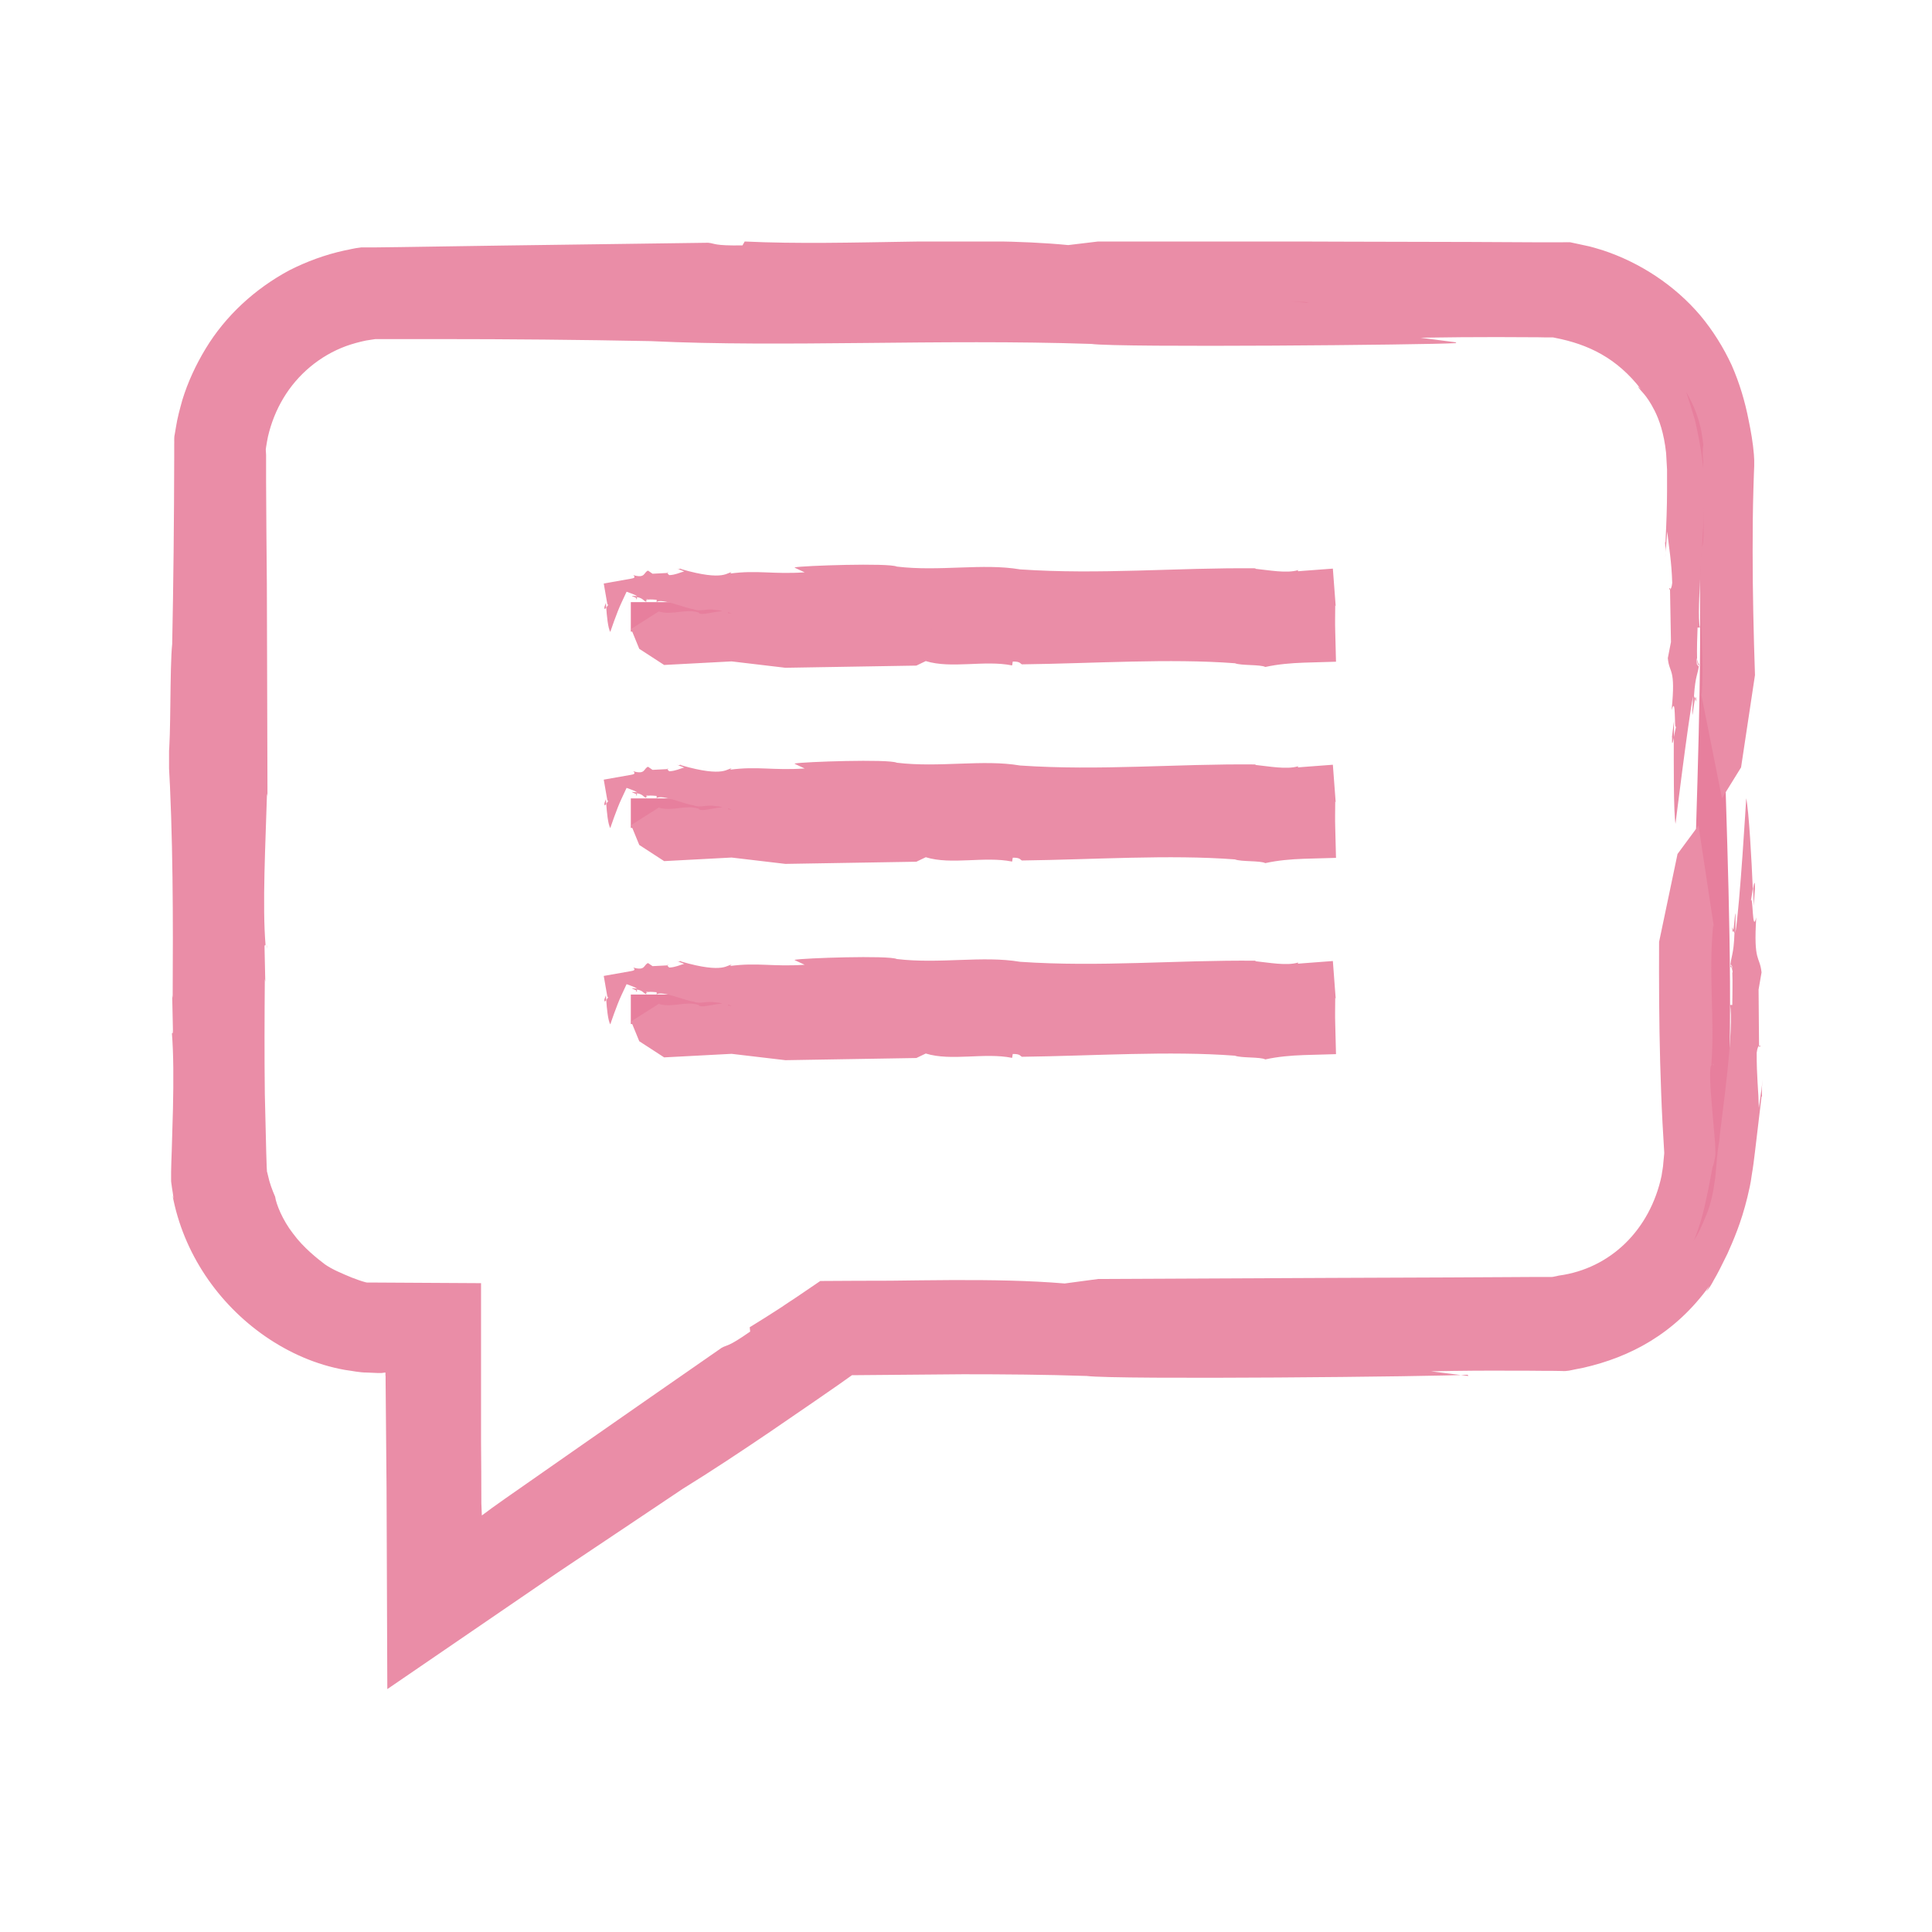 <svg width="80" height="80" viewBox="0 0 80 80" fill="none" xmlns="http://www.w3.org/2000/svg">
<mask id="mask0_215_2479" style="mask-type:alpha" maskUnits="userSpaceOnUse" x="0" y="0" width="80" height="80">
<rect width="80" height="80" fill="#D9D9D9"/>
</mask>
<g mask="url(#mask0_215_2479)">
</g>
<g clip-path="url(#clip0_215_2479)">
<path d="M71.466 33.073C71.33 28.454 71.181 23.68 71.427 19.111C71.161 15.063 68.712 12.242 64.864 11.542C56.61 11.42 48.226 11.356 39.946 11.356C31.666 11.356 23.276 11.42 15.016 11.542C11.575 12.069 8.958 14.748 8.479 18.25V48.822C8.964 52.536 12.23 55.543 15.793 55.543C15.864 55.543 15.936 55.543 16.013 55.543L17.355 55.498V67.584L34.867 55.575L64.767 55.543C68.544 54.913 71.155 52.022 71.427 48.135C71.777 43.277 71.621 38.092 71.466 33.073ZM70.235 34.147C70.099 38.618 69.963 43.245 70.196 47.62V47.697V47.775C69.943 51.347 67.825 53.789 64.527 54.303L64.43 54.316H34.42L18.715 65.091V54.309H15.165C14.653 54.309 13.331 53.692 13.312 53.692C11.381 52.761 10.04 50.885 9.716 48.674L9.703 48.584V18.481L9.716 18.392C10.15 15.365 12.437 13.097 15.417 12.75H15.495L64.43 12.744L64.527 12.756C67.825 13.271 69.943 15.712 70.196 19.285C70.533 24.129 70.384 29.218 70.235 34.14V34.147Z" fill="#E77F9D"/>
<path d="M28.893 59.552C28.97 59.507 28.996 59.475 28.893 59.552V59.552Z" fill="#EA8DA7"/>
<path d="M9.768 14.543C9.768 14.543 9.8 14.504 9.819 14.479C9.832 14.414 9.839 14.35 9.858 14.299L9.774 14.543H9.768Z" fill="#EA8DA7"/>
<path d="M21.033 11.529C21.033 11.529 21.078 11.529 21.097 11.535C21.097 11.516 21.103 11.497 21.033 11.529Z" fill="#EA8DA7"/>
<path d="M8.582 40.193C8.582 40.289 8.582 40.34 8.595 40.379C8.589 40.328 8.582 40.27 8.582 40.193Z" fill="#EA8DA7"/>
<path d="M46.989 55.331C46.989 55.331 46.963 55.331 46.943 55.331C46.982 55.331 47.015 55.344 47.06 55.35L46.989 55.331Z" fill="#EA8DA7"/>
<path d="M46.767 55.389C46.527 55.363 46.832 55.344 46.942 55.337C46.676 55.292 46.404 55.292 46.139 55.312C46.139 55.363 46.651 55.356 46.774 55.389H46.767Z" fill="#EA8DA7"/>
<path d="M70.992 38.381L71.012 38.49C71.012 38.445 70.999 38.413 70.992 38.381Z" fill="#EA8DA7"/>
<path d="M11.037 39.126C11.037 39.178 11.044 39.242 11.05 39.287C11.05 39.203 11.05 39.158 11.037 39.126Z" fill="#EA8DA7"/>
<path d="M70.908 44.061L70.986 44.119C70.954 44.067 70.928 44.054 70.908 44.061Z" fill="#EA8DA7"/>
<path d="M9.857 14.299L9.896 14.202C9.896 14.202 9.87 14.266 9.857 14.299Z" fill="#EA8DA7"/>
<path d="M31.172 11.581C31.172 11.581 31.198 11.626 31.224 11.638C31.237 11.638 31.244 11.638 31.25 11.638L31.166 11.581H31.172Z" fill="#EA8DA7"/>
<path d="M70.299 27.535C70.299 27.535 70.318 27.522 70.331 27.509L70.279 27.303C70.279 27.413 70.292 27.483 70.305 27.535H70.299Z" fill="#EA8DA7"/>
<path d="M45.09 11.921C45.09 11.921 45.135 11.902 45.135 11.895C44.895 11.87 44.267 11.863 43.47 11.863L43.418 11.96L45.09 11.921Z" fill="#EA8DA7"/>
<path d="M60.302 14.177L58.818 13.984C60.011 13.964 61.041 13.958 61.98 13.958C62.453 13.958 62.9 13.964 63.334 13.964C63.548 13.964 63.762 13.964 63.976 13.971H64.293C64.345 13.977 64.306 13.971 64.397 13.99C65.757 14.254 66.949 14.819 67.954 16.123C67.908 16.078 67.869 16.033 67.818 15.995C67.928 16.207 68.148 16.284 68.517 17.01C68.699 17.376 68.9 17.922 68.99 18.758C69.003 18.97 69.016 19.188 69.029 19.445C69.029 19.715 69.029 20.004 69.029 20.319C69.029 20.942 69.003 21.649 68.964 22.452H68.945C68.951 22.677 68.997 22.671 68.951 23.121L69.036 22.009C69.107 22.671 69.217 23.249 69.243 24.136C69.224 24.322 69.185 24.393 69.152 24.406L69.191 26.584L69.061 27.252C69.12 27.92 69.398 27.618 69.217 29.405C69.418 28.73 69.308 30.298 69.405 30.079C69.379 30.169 69.34 30.375 69.308 30.535C69.308 31.602 69.295 33.613 69.379 34.114C69.379 34.114 69.891 29.944 70.105 28.826C70.027 30.33 70.118 29.225 70.189 28.929L70.144 28.826C70.202 27.927 70.318 27.927 70.357 27.477C70.351 27.477 70.338 27.49 70.325 27.503L70.338 27.561C70.318 27.605 70.305 27.58 70.293 27.528C70.267 27.541 70.247 27.496 70.26 27.252L70.273 27.297C70.26 26.918 70.279 26.269 70.293 25.986H70.39C70.221 25.318 70.623 21.482 70.552 20.576C70.623 19.677 70.448 18.533 70.182 17.389C69.923 16.49 69.813 16.277 69.813 16.143C69.8 16.014 69.839 15.995 69.645 15.545C69.036 14.485 69.683 15.809 69.411 15.404C69.198 14.973 68.925 14.562 68.615 14.183C69.21 14.8 68.938 14.427 68.854 14.279C68.427 13.791 67.798 13.219 67.157 12.859C66.522 12.499 65.926 12.3 65.712 12.345C65.304 12.191 64.986 12.12 64.74 12.05C64.63 12.011 64.442 11.979 64.319 11.979C64.228 11.966 64.144 11.96 64.073 11.953C63.788 11.921 63.619 11.902 63.276 11.896C63.503 11.928 63.956 11.96 63.963 12.005C63.328 11.921 63.658 12.024 63.917 12.043C62.946 12.127 58.89 11.69 58.682 11.902V11.863C58.456 12.024 58.818 12.178 58.145 12.262L57.691 12.191L57.011 12.262C56.557 12.21 56.778 12.165 56.778 12.146C55.67 12.217 54.128 12.133 52.78 12.114L54.199 12.544C53.065 12.448 51.024 12.242 50.798 12.384L50.117 12.236C47.85 11.96 48.53 12.358 47.63 12.275L46.489 12.114H47.623C46.489 12.037 46.036 11.985 45.129 11.883H45.116C45.181 11.896 45.219 11.902 45.226 11.908H45.07C44.934 11.992 44.338 12.043 43.541 12.037C42.407 12.018 41.52 12.133 39.706 11.966L39.252 12.127L37.892 12.03V11.902C39.226 11.889 41.734 11.87 43.444 11.857L43.477 11.799C42.459 11.799 41.306 11.857 40.632 11.844C40.308 11.818 39.466 11.683 40.075 11.6L39.447 11.728C36.058 11.741 36.032 11.748 32.495 11.606L32.799 11.671C32.1 11.709 31.4 11.748 31.206 11.638C29.081 11.619 26.878 11.536 25.498 11.375L25.193 11.529C24.746 11.523 24.072 11.291 23.852 11.504L22.893 11.568C22.278 11.555 21.902 11.645 21.209 11.555C21.163 11.555 21.125 11.542 21.079 11.536C21.079 11.536 21.079 11.542 21.086 11.549C19.699 11.484 21.099 11.683 19.511 11.6C19 11.491 18.948 11.793 18.17 11.761L17.393 11.542C16.693 11.478 16.278 11.504 15.792 11.542C15.734 11.542 15.669 11.555 15.604 11.555C15.546 11.561 15.391 11.555 15.281 11.587C15.119 11.619 14.937 11.658 14.749 11.703C14.374 11.793 13.927 11.921 13.363 12.127C12.287 12.493 11.698 12.699 12.307 12.152C11.873 12.499 11.808 12.615 11.672 12.718C11.549 12.834 11.367 12.943 10.868 13.457C10.655 13.547 10.745 13.431 10.933 13.161C10.415 13.553 10.311 13.727 10.221 13.862C10.13 13.996 10.091 14.112 9.793 14.491C9.754 14.813 9.793 15.192 9.657 15.455C9.722 15.359 9.799 15.269 9.877 15.179C9.424 16.02 9.08 16.984 8.821 18.044L8.75 17.993L8.705 18.295C8.679 18.417 8.698 18.61 8.698 18.674L8.718 19.188L8.62 19.253L8.653 20.718L8.679 20.518C8.692 20.865 8.724 21.99 8.679 22.639L8.62 22.613C8.445 24.438 8.672 25.941 8.692 28.075L8.581 27.792C8.471 28.518 8.756 27.991 8.698 28.858L8.562 28.903C8.743 29.668 8.523 29.887 8.452 30.413L8.633 30.169L8.594 31.159C8.536 32.251 8.361 31.827 8.27 31.666L8.413 32.412L8.251 32.559C8.439 33.099 8.219 33.099 8.322 34.05C8.264 34.127 8.225 33.889 8.199 34.211L8.426 35.779L8.322 34.834L8.556 34.95C8.737 35.933 8.53 36.286 8.594 36.986L8.523 36.505C8.581 37.655 8.478 37.712 8.426 38.361C8.471 38.162 8.536 37.854 8.569 38.316C8.581 38.657 8.484 38.503 8.458 38.824C8.614 38.901 8.698 39.724 8.627 40.469C8.607 40.463 8.581 40.443 8.569 40.398C8.594 40.591 8.633 40.688 8.594 41.022L8.419 40.829L8.588 41.465C8.543 41.889 8.666 42.512 8.549 42.455L8.517 42.21L8.478 45.436L8.335 45.481C8.53 45.802 8.264 47.235 8.504 47.132C8.439 47.441 8.465 48.025 8.465 48.52C8.452 48.732 8.51 48.944 8.517 49.034C8.536 49.15 8.549 49.246 8.549 49.323C8.562 49.471 8.543 49.529 8.445 49.445C8.711 50.685 9.21 51.559 9.832 52.388C10.48 53.198 11.27 54.007 12.618 54.785C12.89 54.99 13.155 55.138 13.57 55.325C13.771 55.414 13.991 55.504 14.276 55.594C14.412 55.633 14.574 55.684 14.814 55.723C14.924 55.742 15.034 55.742 15.145 55.748H15.352C15.831 55.748 16.33 55.755 16.816 55.755C16.939 55.755 17.056 55.755 17.166 55.755C17.185 55.755 17.205 55.755 17.218 55.755C17.237 55.755 17.263 55.742 17.276 55.736C17.289 55.761 17.296 55.787 17.308 55.826V55.851L17.321 55.864C17.321 55.864 17.321 55.864 17.321 55.922C17.321 56.089 17.334 56.256 17.334 56.423C17.354 57.079 17.373 57.715 17.399 58.344C17.419 58.98 17.438 59.617 17.457 60.291C17.477 61.03 17.49 61.814 17.509 62.669C17.386 64.05 17.373 65.83 17.399 67.546C18.533 66.736 19.719 65.894 20.852 65.085C21.306 64.77 21.753 64.461 22.181 64.159C22.479 63.96 22.777 63.774 23.062 63.607L23.476 63.17C24.772 62.527 26.424 61.094 28.193 60.118C28.569 59.797 28.77 59.636 28.86 59.565C28.782 59.61 28.653 59.668 28.575 59.629C29.081 59.353 29.994 58.64 30.02 58.82L29.91 58.916C29.929 59.096 31.296 57.875 31.905 57.625L31.517 57.683L32.43 57.091L32.21 57.284C32.728 56.867 33.214 56.487 33.674 56.147C34.05 55.877 34.393 55.626 34.724 55.389C35.916 55.414 36.972 55.434 38.086 55.459C39.311 55.479 40.606 55.472 42.194 55.344C41.604 55.53 43.068 55.247 43.127 55.453C44.248 55.71 45.2 55.395 46.113 55.331C46.113 55.318 46.126 55.312 46.178 55.292L47.779 55.318C46.82 55.575 48.932 55.106 48.051 55.318C52.23 55.511 57.678 55.318 62.518 55.402L62.304 55.337C62.919 55.337 63.606 55.325 64.254 55.325C64.364 55.325 64.513 55.325 64.636 55.299C64.727 55.279 64.824 55.267 64.915 55.247C65.09 55.209 65.258 55.19 65.42 55.145C65.744 55.061 66.042 54.997 66.302 54.92C66.826 54.798 67.345 54.464 67.74 54.155C67.934 53.988 68.103 53.821 68.239 53.692C68.368 53.545 68.472 53.429 68.55 53.358C69.34 52.517 70.007 51.701 69.748 52.125C70.409 51.052 70.616 49.901 70.914 48.321C70.947 48.257 70.979 48.135 71.005 47.98C71.012 47.916 71.044 47.788 71.031 47.646C71.031 47.55 71.018 47.447 71.018 47.338C70.986 46.939 70.94 46.445 70.901 45.969C70.817 45.012 70.759 44.112 70.882 44.093L70.863 44.08C71.012 42.172 70.733 40.366 70.94 38.304C70.94 38.304 70.96 38.342 70.973 38.413L70.331 34.185L69.463 35.361L68.699 39.004C68.692 40.662 68.699 42.326 68.744 43.996C68.77 44.832 68.796 45.667 68.841 46.502L68.912 47.717C68.912 47.717 68.912 47.723 68.912 47.762L68.9 47.89L68.874 48.16C68.867 48.34 68.822 48.514 68.802 48.687C68.323 50.929 66.684 52.529 64.552 52.819L64.312 52.87C64.235 52.883 64.299 52.87 64.254 52.876H63.645L62.434 52.883L60.011 52.896L55.164 52.915L45.472 52.96L44.086 53.146C42.641 53.024 41.041 52.998 39.395 53.005C38.572 53.011 37.73 53.018 36.888 53.031C35.909 53.031 34.931 53.037 33.966 53.043C33.635 53.268 33.305 53.493 32.974 53.718C32.754 53.859 32.54 54.007 32.326 54.149C31.892 54.431 31.465 54.701 31.044 54.958L31.063 55.138C30.117 55.8 30.124 55.671 29.877 55.813C27.895 57.188 25.899 58.576 23.91 59.964C22.913 60.657 21.921 61.351 20.93 62.045L20.36 62.45L20.23 62.547L19.952 62.752L19.932 62.245C19.932 61.39 19.926 60.535 19.919 59.687C19.919 57.471 19.919 55.286 19.919 53.133C18.462 53.127 17.017 53.114 15.592 53.108H15.209C15.145 53.101 15.164 53.101 15.112 53.088C14.983 53.056 14.769 52.979 14.568 52.902C14.367 52.819 14.153 52.729 13.946 52.632C13.784 52.555 13.603 52.459 13.447 52.349C13.155 52.125 12.566 51.668 12.138 51.084C11.691 50.512 11.432 49.844 11.393 49.554C11.27 49.272 11.16 48.976 11.095 48.668L11.069 48.559C11.063 48.52 11.063 48.539 11.056 48.526C11.056 48.559 11.05 48.398 11.043 48.314L11.024 47.717L10.966 45.314C10.946 43.707 10.953 42.101 10.966 40.54L10.985 40.655L10.953 39.184C10.966 39.12 10.985 39.113 10.998 39.158C10.855 37.501 10.998 34.885 11.056 32.855L11.076 32.971C11.069 30.009 11.056 27.098 11.05 24.213C11.037 22.774 11.024 21.341 11.018 19.908V18.835L11.005 18.616C11.005 18.61 11.005 18.604 11.018 18.514C11.043 18.372 11.063 18.224 11.095 18.083C11.225 17.518 11.439 16.978 11.737 16.483C12.326 15.5 13.246 14.729 14.328 14.331C14.6 14.234 14.879 14.157 15.164 14.099L15.54 14.041H16.006C16.725 14.041 17.451 14.041 18.17 14.041C21.066 14.041 23.982 14.067 26.942 14.125C32.456 14.389 38.864 14.029 45.187 14.241C46.347 14.401 59.136 14.279 60.27 14.209L60.302 14.177Z" fill="#EA8DA7"/>
<path d="M69.159 24.405V24.354C69.089 24.354 69.114 24.43 69.159 24.405Z" fill="#EA8DA7"/>
<path d="M52.71 12.12H52.794L52.477 12.024L52.71 12.12Z" fill="#EA8DA7"/>
<path d="M69.36 14.864C68.861 14.183 68.784 14.202 68.855 14.292C69.069 14.511 69.218 14.729 69.36 14.864Z" fill="#EA8DA7"/>
<path d="M69.237 30.529C69.224 30.921 69.263 30.773 69.315 30.542C69.315 30.137 69.315 29.861 69.315 29.861C69.289 30.073 69.256 30.311 69.231 30.529H69.237Z" fill="#EA8DA7"/>
<path d="M70.189 28.936L70.241 29.058C70.235 28.826 70.209 28.833 70.189 28.936Z" fill="#EA8DA7"/>
<path d="M18.773 62.303C18.773 62.303 18.773 62.341 18.773 62.373C18.806 62.425 18.832 62.47 18.858 62.514L18.773 62.303Z" fill="#EA8DA7"/>
<path d="M21.721 63.111C21.721 63.111 21.759 63.092 21.785 63.08C21.772 63.067 21.772 63.042 21.721 63.111Z" fill="#EA8DA7"/>
<path d="M9.599 41.69C9.599 41.593 9.599 41.536 9.586 41.497C9.592 41.555 9.599 41.613 9.599 41.69Z" fill="#EA8DA7"/>
<path d="M47.253 12.416C47.253 12.416 47.227 12.416 47.201 12.416C47.24 12.422 47.279 12.429 47.324 12.435L47.253 12.41V12.416Z" fill="#EA8DA7"/>
<path d="M47.02 12.474C46.767 12.448 47.092 12.429 47.202 12.422C46.923 12.377 46.644 12.371 46.359 12.39C46.359 12.442 46.897 12.435 47.02 12.474Z" fill="#EA8DA7"/>
<path d="M70.467 28.691L70.447 28.576C70.447 28.621 70.46 28.659 70.467 28.691Z" fill="#EA8DA7"/>
<path d="M7.144 42.808C7.144 42.75 7.137 42.692 7.131 42.635C7.131 42.724 7.131 42.77 7.144 42.808Z" fill="#EA8DA7"/>
<path d="M70.48 22.684L70.402 22.619C70.435 22.677 70.461 22.69 70.48 22.684Z" fill="#EA8DA7"/>
<path d="M18.857 62.515L18.89 62.598C18.89 62.598 18.87 62.547 18.857 62.515Z" fill="#EA8DA7"/>
<path d="M30.473 57.169C30.473 57.169 30.518 57.188 30.55 57.188C30.563 57.182 30.57 57.175 30.576 57.169H30.473Z" fill="#EA8DA7"/>
<path d="M71.718 39.994C71.718 39.994 71.698 40.007 71.686 40.019L71.744 40.231C71.744 40.122 71.731 40.045 71.718 39.994Z" fill="#EA8DA7"/>
<path d="M44.889 54.74C44.889 54.74 44.935 54.721 44.941 54.714C44.695 54.688 44.034 54.682 43.198 54.688L43.147 54.785L44.889 54.74Z" fill="#EA8DA7"/>
<path d="M60.801 56.976L59.252 56.783C60.496 56.757 61.578 56.751 62.563 56.757C63.056 56.757 63.522 56.757 63.975 56.764C64.215 56.764 64.448 56.764 64.675 56.77C64.876 56.789 65.083 56.732 65.207 56.706L65.569 56.635C67.481 56.198 69.34 55.247 70.785 53.243L70.649 53.48C70.772 53.352 70.856 53.211 70.979 52.979C71.115 52.754 71.277 52.427 71.53 51.913C71.763 51.386 72.094 50.653 72.359 49.561C72.424 49.285 72.495 48.989 72.534 48.668C72.592 48.334 72.631 48.019 72.67 47.691C72.748 47.029 72.838 46.271 72.942 45.404H72.962C72.962 45.166 72.929 45.166 72.994 44.691L72.832 45.879C72.813 45.166 72.735 44.536 72.741 43.592C72.767 43.393 72.806 43.322 72.838 43.303L72.819 40.977L72.942 40.264C72.865 39.557 72.605 39.878 72.722 37.989C72.553 38.702 72.592 37.051 72.502 37.289C72.521 37.192 72.553 36.974 72.579 36.8C72.534 35.676 72.417 33.568 72.307 33.054C72.307 33.054 72.048 37.449 71.86 38.632C71.88 37.051 71.828 38.214 71.776 38.529L71.821 38.632C71.789 39.576 71.672 39.576 71.646 40.051C71.653 40.051 71.666 40.039 71.679 40.026L71.659 39.968C71.679 39.923 71.692 39.949 71.705 40C71.731 39.987 71.75 40.032 71.744 40.289L71.731 40.238C71.75 40.63 71.731 41.311 71.731 41.613H71.633C71.724 41.966 71.653 43.148 71.53 44.35C71.407 45.552 71.225 46.779 71.193 47.241C71.102 47.711 71.076 48.237 71.025 48.764C70.953 49.298 70.856 49.863 70.623 50.383C70.286 51.225 70.117 51.392 70.027 51.469C69.93 51.54 69.904 51.534 69.625 51.874C68.951 52.742 69.845 51.752 69.599 52.125C69.308 52.465 68.977 52.767 68.64 53.044C69.165 52.491 68.828 52.748 68.712 52.819C68.323 53.224 67.727 53.635 67.176 53.917C66.91 54.078 66.638 54.174 66.437 54.29C66.224 54.38 66.075 54.47 66.01 54.547C64.461 54.939 64.688 54.695 63.911 54.714C64.144 54.746 64.636 54.778 64.61 54.817C63.969 54.733 64.299 54.836 64.578 54.855C63.567 54.939 59.317 54.508 59.103 54.721V54.682C58.87 54.843 59.246 54.99 58.54 55.08L58.067 55.01L57.354 55.08C56.875 55.029 57.114 54.984 57.114 54.965C55.955 55.042 54.341 54.952 52.935 54.933L54.419 55.363C53.234 55.267 51.102 55.068 50.862 55.203L50.15 55.061C47.778 54.785 48.491 55.183 47.545 55.1L46.353 54.946H47.539C46.353 54.868 45.88 54.817 44.934 54.714H44.921C44.986 54.727 45.031 54.733 45.038 54.74H44.869C44.727 54.823 44.105 54.875 43.269 54.875C42.084 54.855 41.157 54.971 39.259 54.804L38.786 54.965L37.36 54.868V54.74C38.753 54.727 41.377 54.701 43.172 54.688L43.204 54.631C42.142 54.631 40.93 54.688 40.23 54.676C39.887 54.65 39.013 54.515 39.647 54.431L38.993 54.56C37.937 54.56 37.192 54.566 36.563 54.566C35.818 54.56 35.216 54.553 34.516 54.547C34.283 54.701 34.03 54.868 33.758 55.042C33.583 55.151 33.389 55.273 33.175 55.408C32.754 55.678 32.249 55.993 31.614 56.391L31.918 56.263C31.335 56.706 30.752 57.149 30.525 57.181C28.685 58.415 26.748 59.649 25.465 60.33L25.29 60.632C24.902 60.889 24.189 61.101 24.124 61.403L23.34 62.026C22.809 62.38 22.53 62.669 21.882 63.009C21.844 63.029 21.798 63.048 21.759 63.074C21.759 63.074 21.766 63.074 21.772 63.074C20.541 63.838 21.863 63.176 20.444 64.044C19.945 64.256 20.068 64.532 19.382 64.963L19.181 65.033C19.129 65.046 19.116 65.033 19.09 65.033C19.038 65.02 18.999 65.008 18.967 64.988C18.779 65.008 18.747 65.13 18.488 65.38C18.462 65.335 18.442 65.233 18.442 65.052C18.481 64.873 18.546 64.757 18.624 64.712C18.701 64.661 18.785 64.674 18.87 64.641C18.669 64.654 18.74 64.796 18.643 63.645C18.727 63.459 18.74 63.588 18.818 63.857C18.915 62.772 18.747 63.189 18.747 62.367C18.591 62.129 18.345 61.853 18.332 61.589L18.287 61.904C18.202 61.037 18.164 60.092 18.241 59.083L18.319 59.122L18.28 58.049L18.377 57.985L18.345 56.031L18.319 56.385C18.319 56.089 18.306 55.466 18.3 54.778V54.515C18.248 54.483 18.131 54.515 18.047 54.502C17.872 54.502 17.691 54.508 17.522 54.515C17.179 54.521 16.848 54.521 16.576 54.515L16.635 54.457C16.434 54.457 16.233 54.451 16.038 54.444H15.753L15.611 54.425C15.423 54.399 15.235 54.406 15.047 54.361C14.678 54.309 14.309 54.232 13.939 54.123C13.201 53.904 12.43 53.545 11.685 52.896L11.957 52.973C11.529 52.465 11.698 52.986 11.173 52.388L11.251 52.266C10.959 52.06 10.817 51.881 10.745 51.694C10.661 51.514 10.629 51.334 10.544 51.109L10.499 51.392C10.357 51.129 10.214 50.865 10.104 50.583C9.78 49.651 10.104 49.953 10.227 50.043C10.104 49.863 9.987 49.677 9.89 49.477L10.013 49.317C9.851 49.118 9.864 48.996 9.845 48.835C9.845 48.739 9.838 48.687 9.845 48.687C9.845 48.565 9.845 48.359 9.819 48.115C9.877 48.032 9.916 48.282 9.942 47.948L9.715 46.31L9.819 47.299L9.586 47.177C9.404 46.149 9.611 45.783 9.547 45.044L9.618 45.552C9.56 44.35 9.663 44.286 9.715 43.611C9.67 43.823 9.605 44.144 9.573 43.656C9.56 43.303 9.657 43.463 9.683 43.123C9.527 43.039 9.443 42.178 9.514 41.401C9.534 41.407 9.56 41.426 9.573 41.478C9.547 41.279 9.508 41.176 9.547 40.829L9.722 41.035L9.553 40.366C9.599 39.923 9.475 39.274 9.592 39.332L9.624 39.582L9.663 36.209L9.806 36.164C9.611 35.83 9.877 34.327 9.637 34.436C9.767 33.8 9.547 31.93 9.812 32.309C9.832 30.092 9.573 28.897 9.702 26.205C9.929 25.247 9.858 22.619 9.884 20.891C9.858 20.049 9.838 19.278 9.812 18.546C9.812 18.27 9.793 18.424 9.819 18.224C9.845 18.077 9.851 17.922 9.89 17.781L9.987 17.344L10.117 16.92C10.506 15.815 11.14 14.742 12.313 13.842C12.721 13.65 13.155 13.438 13.635 13.232C13.881 13.149 14.121 13.039 14.386 12.969C14.516 12.93 14.646 12.879 14.782 12.853C14.898 12.827 15.099 12.782 15.118 12.769H15.151L15.261 12.757L15.507 12.744L16.006 12.724C16.337 12.712 16.667 12.705 16.984 12.692C17.626 12.679 18.241 12.679 18.805 12.718L19.421 12.589C20.917 12.776 23.204 12.519 25.303 12.699C25.815 12.641 26.087 12.622 26.204 12.615C26.107 12.615 25.964 12.589 25.919 12.506C26.521 12.557 27.733 12.48 27.649 12.641L27.493 12.66C27.409 12.821 29.314 12.57 29.981 12.705L29.612 12.538L30.745 12.557L30.441 12.589C35.371 12.185 37.607 12.667 42.239 12.352C41.623 12.532 43.153 12.262 43.211 12.467C44.377 12.731 45.375 12.429 46.334 12.365C46.334 12.352 46.346 12.345 46.398 12.326L48.07 12.365C47.066 12.615 49.275 12.159 48.355 12.371C52.722 12.596 58.417 12.442 63.477 12.57L63.256 12.499C63.58 12.499 63.917 12.499 64.261 12.499H64.708C64.74 12.499 64.921 12.538 65.07 12.57C65.666 12.699 66.198 12.904 66.554 13.136C67.267 13.566 68.193 13.984 68.446 14.222C69.21 14.813 69.437 15.706 69.236 15.352C69.793 16.149 70.403 16.991 70.532 18.449C70.513 18.514 70.506 18.623 70.506 18.764C70.506 18.835 70.513 18.912 70.519 19.002C70.526 19.098 70.532 19.098 70.526 19.195C70.513 19.625 70.513 20.152 70.526 20.66C70.539 21.681 70.577 22.632 70.448 22.658L70.467 22.677C70.266 24.701 70.584 26.61 70.467 28.781C70.467 28.781 70.448 28.743 70.428 28.666L71.303 33.054L72.094 31.776L72.67 27.953C72.612 26.237 72.573 24.528 72.573 22.819C72.573 21.964 72.579 21.116 72.605 20.261L72.625 19.625L72.638 19.304V19.047L72.625 18.816C72.586 18.334 72.502 17.858 72.404 17.383C72.255 16.618 72.029 15.86 71.705 15.121C71.368 14.395 70.934 13.695 70.409 13.065C69.347 11.812 67.902 10.867 66.36 10.36C66.12 10.289 65.887 10.212 65.647 10.167L65.291 10.09L65.019 10.032C64.915 10.026 64.811 10.032 64.721 10.032H63.444L60.904 10.019L55.832 10.007L45.686 9.974L44.234 10.148C40.25 9.762 35.138 10.206 30.836 10L30.745 10.161C29.534 10.18 29.618 10.077 29.32 10.052C26.502 10.09 23.671 10.129 20.839 10.167C19.427 10.186 18.015 10.212 16.602 10.231L15.546 10.244H14.963C14.613 10.283 14.458 10.341 14.257 10.373C13.466 10.546 12.695 10.829 11.976 11.195C10.551 11.96 9.333 13.084 8.517 14.434C8.108 15.108 7.778 15.821 7.551 16.56C7.448 16.933 7.344 17.306 7.286 17.685L7.234 17.993C7.201 18.109 7.221 18.327 7.214 18.392V18.893C7.208 21.559 7.182 24.155 7.13 26.667C7.026 27.638 7.085 30.581 6.975 31.339C7.169 34.603 7.169 38.06 7.15 41.324L7.13 41.202L7.162 42.737C7.15 42.801 7.13 42.808 7.117 42.763C7.188 43.63 7.188 44.748 7.162 45.911C7.143 46.49 7.13 47.087 7.111 47.672C7.098 47.961 7.091 48.25 7.085 48.533V48.822C7.078 48.957 7.111 49.066 7.117 49.156C7.143 49.317 7.169 49.477 7.188 49.632L7.143 49.49C7.59 51.893 9.035 53.988 10.985 55.337C11.963 56.012 13.084 56.513 14.283 56.725C14.587 56.764 14.879 56.834 15.19 56.834L15.65 56.854H15.76H15.773H15.799L15.889 56.841C15.915 56.841 15.974 56.815 15.961 56.86V56.95L15.967 56.995V57.156L15.98 58.64L16.006 61.602C16.019 64.384 16.026 67.16 16.038 69.942C18.384 68.336 20.729 66.73 23.101 65.11C24.804 63.967 26.528 62.823 28.264 61.654C29.45 60.921 30.655 60.124 31.886 59.289C32.501 58.865 33.123 58.441 33.752 58.01C34.063 57.792 34.38 57.573 34.698 57.355L35.17 57.021C35.281 56.944 35.248 56.963 35.261 56.957L35.281 56.944C36.79 56.931 38.332 56.918 39.881 56.905C41.578 56.905 43.288 56.918 44.999 56.976C46.211 57.136 59.589 57.002 60.775 56.925L60.801 56.976Z" fill="#EA8DA7"/>
<path d="M72.846 43.296V43.347C72.916 43.347 72.89 43.271 72.846 43.296Z" fill="#EA8DA7"/>
<path d="M52.857 54.926L52.948 54.933L52.617 54.836L52.857 54.926Z" fill="#EA8DA7"/>
<path d="M69.132 52.311C68.659 52.857 68.614 52.857 68.718 52.812C68.912 52.632 69.048 52.446 69.132 52.311Z" fill="#EA8DA7"/>
<path d="M72.669 36.813C72.669 36.395 72.631 36.556 72.592 36.8C72.611 37.224 72.618 37.52 72.618 37.52C72.637 37.295 72.65 37.044 72.669 36.813Z" fill="#EA8DA7"/>
<path d="M71.783 38.522L71.725 38.394C71.744 38.638 71.763 38.625 71.783 38.522Z" fill="#EA8DA7"/>
<path d="M53.98 24.933H26.121V26.153H53.98V24.933Z" fill="#E77F9D"/>
<path d="M46.957 26.346C46.957 26.346 46.944 26.346 46.937 26.346C46.924 26.378 46.911 26.404 46.898 26.43L46.957 26.346Z" fill="#EA8DA7"/>
<path d="M43.886 26.147C43.886 26.147 43.874 26.147 43.867 26.141C43.867 26.16 43.867 26.178 43.886 26.147Z" fill="#EA8DA7"/>
<path d="M52.853 24.991C52.853 24.991 52.853 25.028 52.866 25.041C52.86 25.028 52.853 25.009 52.853 24.991Z" fill="#EA8DA7"/>
<path d="M37.517 25.151C37.517 25.151 37.524 25.151 37.53 25.151C37.517 25.145 37.511 25.138 37.498 25.132L37.517 25.151Z" fill="#EA8DA7"/>
<path d="M37.575 25.093C37.639 25.119 37.555 25.138 37.529 25.145C37.607 25.19 37.678 25.19 37.756 25.17C37.756 25.119 37.614 25.125 37.581 25.093H37.575Z" fill="#EA8DA7"/>
<path d="M27.307 25.286L27.339 25.267C27.339 25.267 27.32 25.28 27.307 25.286Z" fill="#EA8DA7"/>
<path d="M53.734 23.614C53.734 23.614 53.76 23.608 53.779 23.602C53.754 23.602 53.741 23.602 53.734 23.614Z" fill="#EA8DA7"/>
<path d="M28.92 25.337L28.939 25.26C28.926 25.292 28.92 25.318 28.92 25.337Z" fill="#EA8DA7"/>
<path d="M46.904 26.43L46.885 26.461C46.885 26.461 46.898 26.442 46.904 26.43Z" fill="#EA8DA7"/>
<path d="M41.054 26.095C41.054 26.095 41.048 26.05 41.041 26.038H41.035L41.061 26.095H41.054Z" fill="#EA8DA7"/>
<path d="M26.756 24.849C26.756 24.849 26.756 24.868 26.762 24.88L26.82 24.823C26.82 24.823 26.769 24.836 26.756 24.849Z" fill="#EA8DA7"/>
<path d="M37.161 25.755C37.161 25.755 37.148 25.774 37.148 25.781C37.213 25.806 37.388 25.813 37.615 25.813L37.628 25.717L37.161 25.755Z" fill="#EA8DA7"/>
<path d="M32.904 23.506L33.319 23.699C31.984 23.789 31.369 23.596 30.228 23.75L30.293 23.705C30.125 23.66 30.034 24.097 28.201 23.564V23.545C28.136 23.545 28.136 23.59 28.013 23.538L28.33 23.66C28.142 23.712 27.974 23.802 27.721 23.815C27.669 23.795 27.65 23.75 27.643 23.725L27.021 23.757L26.834 23.628C26.646 23.699 26.73 23.962 26.224 23.815C26.341 23.924 26.224 23.943 26.127 23.962L25 24.162L25.136 24.945C25.149 25.01 25.155 25.061 25.194 25.035C25.168 25.061 25.136 25.119 25.104 25.164C25.123 25.466 25.175 26.025 25.272 26.166C25.272 26.166 25.531 25.382 25.739 24.945L25.946 24.502L26.121 24.566C26.244 24.611 26.328 24.65 26.387 24.689C25.959 24.637 26.276 24.708 26.361 24.772L26.387 24.727C26.639 24.772 26.639 24.888 26.769 24.92C26.769 24.913 26.769 24.901 26.762 24.888L26.749 24.901C26.749 24.901 26.749 24.868 26.756 24.855C26.756 24.83 26.762 24.811 26.834 24.817L26.821 24.83C26.924 24.811 27.112 24.83 27.19 24.836V24.933C27.378 24.746 28.46 25.215 28.712 25.222C28.965 25.344 29.282 25.19 29.6 25.254C30.105 25.286 29.853 25.395 30.105 25.479C30.423 25.537 30.041 25.363 30.17 25.357L30.552 25.492C30.332 25.505 30.449 25.562 30.494 25.601C30.825 25.62 31.343 25.794 31.44 25.601C31.881 25.691 31.887 25.768 32.075 25.781C32.01 25.749 31.887 25.716 31.881 25.672C32.056 25.755 31.965 25.652 31.893 25.633C32.166 25.549 33.299 25.986 33.358 25.774V25.813C33.422 25.652 33.319 25.498 33.507 25.415L33.63 25.485L33.818 25.415C33.947 25.466 33.883 25.511 33.883 25.53C34.194 25.459 34.628 25.543 34.997 25.562L34.602 25.132C34.919 25.228 35.489 25.434 35.554 25.293L35.742 25.44C36.377 25.716 36.182 25.318 36.442 25.402L36.759 25.562H36.442C36.759 25.639 36.889 25.691 37.141 25.794C37.141 25.794 37.115 25.774 37.109 25.768H37.154C37.193 25.684 37.355 25.633 37.582 25.639C37.899 25.659 38.146 25.543 38.657 25.71L38.781 25.549L39.163 25.646V25.774C38.787 25.768 38.087 25.813 37.608 25.819V25.877C37.886 25.877 38.204 25.819 38.392 25.832C38.483 25.858 38.716 25.993 38.547 26.076L38.722 25.948C39.668 25.935 39.675 25.929 40.666 26.07L40.582 26.006C40.776 25.967 40.977 25.929 41.029 26.038C41.625 26.057 42.24 26.141 42.623 26.301L42.707 26.147C42.83 26.154 43.018 26.385 43.083 26.173L43.348 26.108C43.517 26.121 43.627 26.031 43.821 26.121C43.821 26.121 43.847 26.134 43.86 26.141V26.128C44.249 26.192 43.86 25.993 44.3 26.076C44.443 26.186 44.456 25.884 44.676 25.916L44.897 26.134C45.292 26.256 45.356 26.038 45.927 26.038C46.199 26.115 46.335 26.301 46.153 26.462C46.4 26.263 46.264 26.333 46.594 26.237C46.646 26.32 46.607 26.333 46.536 26.41C46.827 26.507 46.717 26.333 46.937 26.34C47.002 26.186 47.073 25.941 47.145 25.929L47.06 25.884C47.294 25.8 47.553 25.762 47.825 25.839L47.812 25.916L48.104 25.877L48.123 25.974L48.538 25.941L48.479 25.916C48.577 25.903 48.894 25.871 49.075 25.916V25.974C49.581 26.147 50.008 25.922 50.611 25.903L50.533 26.018C50.74 26.128 50.591 25.845 50.831 25.903L50.844 26.044C51.058 25.864 51.123 26.083 51.272 26.154L51.2 25.974L51.479 26.012C51.783 26.07 51.667 26.243 51.622 26.333L51.829 26.192L51.868 26.353C52.023 26.166 52.023 26.385 52.289 26.282C52.308 26.34 52.243 26.378 52.334 26.404L52.775 26.179L52.509 26.282L52.542 26.051C52.82 25.871 52.917 26.076 53.118 26.012L52.982 26.083C53.306 26.025 53.325 26.128 53.507 26.179C53.449 26.134 53.364 26.07 53.494 26.038C53.591 26.025 53.546 26.121 53.636 26.147C53.656 26.025 53.805 25.948 53.973 25.954L52.95 24.939C52.95 24.984 52.937 25.023 52.924 25.068C52.904 25.068 52.879 25.061 52.865 25.048C52.891 25.1 52.93 25.132 52.891 25.222L52.717 25.17L52.885 25.35C52.84 25.472 52.963 25.646 52.846 25.627L52.814 25.556L52.788 26.166L53.98 24.984L53.682 24.971L53.669 24.83C53.578 25.023 53.176 24.759 53.202 24.997C53.034 24.868 52.529 25.087 52.626 24.823C52.03 24.804 51.706 25.061 50.98 24.933C50.721 24.708 50.015 24.778 49.548 24.753C48.635 24.849 48.052 24.933 47.119 25.003C46.562 24.689 45.719 25.113 45.117 24.933L44.955 25.061C44.553 24.862 43.944 25.106 43.38 24.913C43.244 24.971 43.173 24.984 43.141 24.991C43.167 24.991 43.206 25.023 43.218 25.1C43.056 25.042 42.733 25.113 42.758 24.952L42.797 24.933C42.823 24.772 42.312 25.01 42.13 24.868L42.227 25.042L41.923 25.01L42.007 24.978C40.685 25.357 40.089 24.817 38.852 25.164C39.014 24.978 38.606 25.26 38.593 25.055C38.282 24.798 38.016 25.113 37.757 25.177C37.757 25.19 37.757 25.196 37.737 25.215L37.29 25.19C37.556 24.933 36.966 25.402 37.213 25.19C36.046 24.997 34.517 25.19 33.17 25.106L33.228 25.17C32.885 25.157 32.457 25.241 32.198 25.132C31.939 25.029 31.628 25.299 31.531 25.312C31.246 25.427 30.986 25.196 31.11 25.209C30.805 25.241 30.52 25.479 30.092 25.376C29.95 25.157 28.939 25.588 28.926 25.344V25.363C28.382 25.19 27.87 25.485 27.287 25.325C27.287 25.325 27.3 25.305 27.319 25.293L26.134 26.044L26.471 26.867L27.501 27.535L30.293 27.387L32.522 27.651L37.945 27.561L38.334 27.374C39.396 27.702 40.763 27.323 41.91 27.554L41.936 27.394C42.26 27.387 42.24 27.483 42.318 27.509C45.331 27.471 48.428 27.259 51.136 27.464C51.395 27.567 52.192 27.509 52.393 27.618C52.917 27.503 53.455 27.458 53.993 27.439L55.321 27.4L55.289 26.147C55.276 25.781 55.289 25.421 55.289 25.068L55.308 25.1L55.295 24.926L55.191 23.545L53.993 23.635L53.753 23.654C53.753 23.654 53.734 23.622 53.747 23.609C53.28 23.75 52.542 23.609 51.971 23.551L52.004 23.532C48.661 23.5 45.557 23.802 42.24 23.577C40.698 23.314 38.904 23.673 37.135 23.461C36.811 23.301 33.235 23.423 32.917 23.493L32.904 23.506Z" fill="#EA8DA7"/>
<path d="M27.644 23.718H27.657C27.657 23.648 27.637 23.673 27.644 23.718Z" fill="#EA8DA7"/>
<path d="M35.03 25.562L35.004 25.556L35.095 25.652L35.03 25.562Z" fill="#EA8DA7"/>
<path d="M30.293 25.614C30.507 25.633 30.513 25.614 30.487 25.595C30.41 25.595 30.345 25.595 30.293 25.614Z" fill="#EA8DA7"/>
<path d="M25.025 25.151C25.025 25.26 25.058 25.222 25.103 25.151C25.097 25.035 25.09 24.958 25.09 24.958C25.077 25.023 25.038 25.08 25.025 25.145V25.151Z" fill="#EA8DA7"/>
<path d="M26.36 24.759L26.328 24.816C26.392 24.803 26.392 24.784 26.36 24.759Z" fill="#EA8DA7"/>
<path d="M53.98 33.06H26.121V34.281H53.98V33.06Z" fill="#E77F9D"/>
<path d="M46.957 34.474C46.957 34.474 46.944 34.474 46.937 34.474C46.924 34.506 46.911 34.532 46.898 34.558L46.957 34.474Z" fill="#EA8DA7"/>
<path d="M43.886 34.275C43.886 34.275 43.874 34.275 43.867 34.269C43.867 34.288 43.867 34.306 43.886 34.275Z" fill="#EA8DA7"/>
<path d="M52.853 33.118C52.853 33.118 52.853 33.156 52.866 33.169C52.86 33.156 52.853 33.137 52.853 33.118Z" fill="#EA8DA7"/>
<path d="M37.517 33.273C37.517 33.273 37.524 33.273 37.53 33.273C37.517 33.266 37.511 33.26 37.498 33.253L37.517 33.273Z" fill="#EA8DA7"/>
<path d="M37.575 33.221C37.639 33.247 37.555 33.266 37.529 33.273C37.607 33.318 37.678 33.318 37.756 33.298C37.756 33.247 37.614 33.253 37.581 33.221H37.575Z" fill="#EA8DA7"/>
<path d="M27.307 33.414L27.339 33.395C27.339 33.395 27.32 33.408 27.307 33.414Z" fill="#EA8DA7"/>
<path d="M53.734 31.736C53.734 31.736 53.76 31.73 53.779 31.724C53.754 31.724 53.741 31.724 53.734 31.736Z" fill="#EA8DA7"/>
<path d="M28.92 33.459L28.939 33.382C28.926 33.414 28.92 33.44 28.92 33.459Z" fill="#EA8DA7"/>
<path d="M46.904 34.558L46.885 34.59C46.885 34.59 46.898 34.571 46.904 34.558Z" fill="#EA8DA7"/>
<path d="M41.054 34.223C41.054 34.223 41.048 34.178 41.041 34.166H41.035L41.061 34.223H41.054Z" fill="#EA8DA7"/>
<path d="M26.756 32.97C26.756 32.97 26.756 32.989 26.762 33.002L26.82 32.945C26.82 32.945 26.769 32.958 26.756 32.97Z" fill="#EA8DA7"/>
<path d="M37.161 33.883C37.161 33.883 37.148 33.902 37.148 33.909C37.213 33.934 37.388 33.941 37.615 33.941L37.628 33.844L37.161 33.883Z" fill="#EA8DA7"/>
<path d="M32.904 31.628L33.319 31.821C31.984 31.91 31.369 31.718 30.228 31.872L30.293 31.827C30.125 31.782 30.034 32.219 28.201 31.686V31.666C28.136 31.666 28.136 31.711 28.013 31.66L28.33 31.782C28.142 31.833 27.974 31.923 27.721 31.936C27.669 31.917 27.65 31.872 27.643 31.846L27.021 31.878L26.834 31.75C26.646 31.821 26.73 32.084 26.224 31.936C26.341 32.045 26.224 32.065 26.127 32.084L25 32.283L25.136 33.067C25.149 33.131 25.155 33.183 25.194 33.157C25.168 33.183 25.136 33.241 25.104 33.285C25.123 33.587 25.175 34.147 25.272 34.288C25.272 34.288 25.531 33.504 25.739 33.067L25.946 32.624L26.121 32.688C26.244 32.733 26.328 32.772 26.387 32.81C25.959 32.759 26.276 32.829 26.361 32.894L26.387 32.849C26.639 32.894 26.639 33.009 26.769 33.041C26.769 33.035 26.769 33.022 26.762 33.009L26.749 33.022C26.749 33.022 26.749 32.99 26.756 32.977C26.756 32.951 26.762 32.932 26.834 32.939L26.821 32.951C26.924 32.932 27.112 32.951 27.19 32.958V33.054C27.378 32.868 28.46 33.337 28.712 33.343C28.965 33.465 29.282 33.311 29.6 33.376C30.105 33.408 29.853 33.517 30.105 33.6C30.423 33.658 30.041 33.485 30.17 33.478L30.552 33.613C30.332 33.626 30.449 33.684 30.494 33.722C30.825 33.742 31.343 33.915 31.44 33.722C31.881 33.812 31.887 33.889 32.075 33.902C32.01 33.87 31.887 33.838 31.881 33.793C32.056 33.877 31.965 33.774 31.893 33.755C32.166 33.671 33.299 34.108 33.358 33.896V33.934C33.422 33.774 33.319 33.62 33.507 33.536L33.63 33.607L33.818 33.536C33.947 33.587 33.883 33.633 33.883 33.652C34.194 33.581 34.628 33.665 34.997 33.684L34.602 33.253C34.919 33.35 35.489 33.555 35.554 33.414L35.742 33.562C36.377 33.838 36.182 33.44 36.442 33.523L36.759 33.684H36.442C36.759 33.761 36.889 33.812 37.141 33.915C37.141 33.915 37.115 33.896 37.109 33.889H37.154C37.193 33.806 37.355 33.755 37.582 33.761C37.899 33.78 38.146 33.665 38.657 33.832L38.781 33.671L39.163 33.767V33.896C38.787 33.889 38.087 33.934 37.608 33.941V33.999C37.886 33.999 38.204 33.941 38.392 33.954C38.483 33.98 38.716 34.114 38.547 34.198L38.722 34.069C39.668 34.057 39.675 34.05 40.666 34.191L40.582 34.127C40.776 34.089 40.977 34.05 41.029 34.159C41.625 34.179 42.24 34.262 42.623 34.423L42.707 34.269C42.83 34.275 43.018 34.506 43.083 34.294L43.348 34.23C43.517 34.243 43.627 34.153 43.821 34.243C43.821 34.243 43.847 34.256 43.86 34.262V34.249C44.249 34.314 43.86 34.114 44.3 34.198C44.443 34.307 44.456 34.005 44.676 34.037L44.897 34.256C45.292 34.378 45.356 34.159 45.927 34.159C46.199 34.236 46.335 34.423 46.153 34.584C46.4 34.384 46.264 34.455 46.594 34.359C46.646 34.442 46.607 34.455 46.536 34.532C46.827 34.628 46.717 34.455 46.937 34.461C47.002 34.307 47.073 34.063 47.145 34.05L47.06 34.005C47.294 33.922 47.553 33.883 47.825 33.96L47.812 34.037L48.104 33.999L48.123 34.095L48.538 34.063L48.479 34.037C48.577 34.025 48.894 33.992 49.075 34.037V34.095C49.581 34.269 50.008 34.044 50.611 34.025L50.533 34.14C50.74 34.249 50.591 33.967 50.831 34.025L50.844 34.166C51.058 33.986 51.123 34.204 51.272 34.275L51.2 34.095L51.479 34.134C51.783 34.191 51.667 34.365 51.622 34.455L51.829 34.314L51.868 34.474C52.023 34.288 52.023 34.506 52.289 34.404C52.308 34.461 52.243 34.5 52.334 34.526L52.775 34.301L52.509 34.404L52.542 34.172C52.82 33.992 52.917 34.198 53.118 34.134L52.982 34.204C53.306 34.147 53.325 34.249 53.507 34.301C53.449 34.256 53.364 34.191 53.494 34.159C53.591 34.147 53.546 34.243 53.636 34.269C53.656 34.147 53.805 34.069 53.973 34.076L52.95 33.061C52.95 33.106 52.937 33.144 52.924 33.189C52.904 33.189 52.879 33.183 52.865 33.17C52.891 33.221 52.93 33.253 52.891 33.343L52.717 33.292L52.885 33.472C52.84 33.594 52.963 33.767 52.846 33.748L52.814 33.678L52.788 34.288L53.98 33.106L53.682 33.093L53.669 32.951C53.578 33.144 53.176 32.881 53.202 33.118C53.034 32.99 52.529 33.208 52.626 32.945C52.03 32.926 51.706 33.183 50.98 33.054C50.721 32.829 50.015 32.9 49.548 32.874C48.635 32.971 48.052 33.054 47.119 33.125C46.562 32.81 45.719 33.234 45.117 33.054L44.955 33.183C44.553 32.983 43.944 33.228 43.38 33.035C43.244 33.093 43.173 33.106 43.141 33.112C43.167 33.112 43.206 33.144 43.218 33.221C43.056 33.163 42.733 33.234 42.758 33.074L42.797 33.054C42.823 32.894 42.312 33.131 42.13 32.99L42.227 33.163L41.923 33.131L42.007 33.099C40.685 33.478 40.089 32.939 38.852 33.285C39.014 33.099 38.606 33.382 38.593 33.176C38.282 32.919 38.016 33.234 37.757 33.298C37.757 33.311 37.757 33.318 37.737 33.337L37.29 33.311C37.556 33.054 36.966 33.523 37.213 33.311C36.046 33.118 34.517 33.311 33.17 33.228L33.228 33.292C32.885 33.279 32.457 33.363 32.198 33.253C31.939 33.151 31.628 33.42 31.531 33.433C31.246 33.549 30.986 33.318 31.11 33.331C30.805 33.363 30.52 33.6 30.092 33.498C29.95 33.279 28.939 33.71 28.926 33.465V33.485C28.382 33.311 27.87 33.607 27.287 33.446C27.287 33.446 27.3 33.427 27.319 33.414L26.134 34.166L26.471 34.988L27.501 35.657L30.293 35.509L32.522 35.772L37.945 35.682L38.334 35.496C39.396 35.824 40.763 35.444 41.91 35.676L41.936 35.515C42.26 35.509 42.24 35.605 42.318 35.631C45.331 35.592 48.428 35.38 51.136 35.586C51.395 35.689 52.192 35.631 52.393 35.74C52.917 35.624 53.455 35.579 53.993 35.56L55.321 35.522L55.289 34.269C55.276 33.902 55.289 33.543 55.289 33.189L55.308 33.221L55.295 33.048L55.191 31.666L53.993 31.756L53.753 31.776C53.753 31.776 53.734 31.744 53.747 31.731C53.28 31.872 52.542 31.731 51.971 31.673L52.004 31.654C48.661 31.621 45.557 31.923 42.24 31.698C40.698 31.435 38.904 31.795 37.135 31.583C36.811 31.422 33.235 31.544 32.917 31.615L32.904 31.628Z" fill="#EA8DA7"/>
<path d="M27.644 31.845H27.657C27.657 31.776 27.637 31.801 27.644 31.845Z" fill="#EA8DA7"/>
<path d="M35.03 33.684H35.004L35.095 33.78L35.03 33.684Z" fill="#EA8DA7"/>
<path d="M30.293 33.742C30.507 33.761 30.513 33.742 30.487 33.722C30.41 33.722 30.345 33.722 30.293 33.742Z" fill="#EA8DA7"/>
<path d="M25.025 33.279C25.025 33.388 25.058 33.35 25.103 33.279C25.097 33.163 25.09 33.086 25.09 33.086C25.077 33.151 25.038 33.209 25.025 33.273V33.279Z" fill="#EA8DA7"/>
<path d="M26.36 32.887L26.328 32.944C26.392 32.931 26.392 32.913 26.36 32.887Z" fill="#EA8DA7"/>
<path d="M53.98 41.182H26.121V42.403H53.98V41.182Z" fill="#E77F9D"/>
<path d="M46.957 42.596C46.957 42.596 46.944 42.596 46.937 42.596C46.924 42.628 46.911 42.654 46.898 42.679L46.957 42.596Z" fill="#EA8DA7"/>
<path d="M43.886 42.397C43.886 42.397 43.874 42.397 43.867 42.39C43.867 42.409 43.867 42.428 43.886 42.397Z" fill="#EA8DA7"/>
<path d="M52.853 41.24C52.853 41.24 52.853 41.278 52.866 41.291C52.86 41.278 52.853 41.259 52.853 41.24Z" fill="#EA8DA7"/>
<path d="M37.517 41.401C37.517 41.401 37.524 41.401 37.53 41.401C37.517 41.394 37.511 41.388 37.498 41.381L37.517 41.401Z" fill="#EA8DA7"/>
<path d="M37.575 41.343C37.639 41.368 37.555 41.388 37.529 41.394C37.607 41.439 37.678 41.439 37.756 41.42C37.756 41.368 37.614 41.375 37.581 41.343H37.575Z" fill="#EA8DA7"/>
<path d="M27.307 41.536L27.339 41.516C27.339 41.516 27.32 41.529 27.307 41.536Z" fill="#EA8DA7"/>
<path d="M53.734 39.864C53.734 39.864 53.76 39.858 53.779 39.852C53.754 39.852 53.741 39.852 53.734 39.864Z" fill="#EA8DA7"/>
<path d="M28.92 41.587L28.939 41.51C28.926 41.542 28.92 41.568 28.92 41.587Z" fill="#EA8DA7"/>
<path d="M46.904 42.679L46.885 42.711C46.885 42.711 46.898 42.692 46.904 42.679Z" fill="#EA8DA7"/>
<path d="M41.054 42.344C41.054 42.344 41.048 42.3 41.041 42.287H41.035L41.061 42.344H41.054Z" fill="#EA8DA7"/>
<path d="M26.756 41.098C26.756 41.098 26.756 41.117 26.762 41.13L26.82 41.073C26.82 41.073 26.769 41.086 26.756 41.098Z" fill="#EA8DA7"/>
<path d="M37.161 42.005C37.161 42.005 37.148 42.024 37.148 42.03C37.213 42.056 37.388 42.062 37.615 42.062L37.628 41.966L37.161 42.005Z" fill="#EA8DA7"/>
<path d="M32.904 39.756L33.319 39.949C31.984 40.038 31.369 39.846 30.228 40L30.293 39.955C30.125 39.91 30.034 40.347 28.201 39.814V39.794C28.136 39.794 28.136 39.839 28.013 39.788L28.33 39.91C28.142 39.961 27.974 40.051 27.721 40.064C27.669 40.045 27.65 40 27.643 39.974L27.021 40.006L26.834 39.878C26.646 39.949 26.73 40.212 26.224 40.064C26.341 40.173 26.224 40.193 26.127 40.212L25 40.411L25.136 41.195C25.149 41.259 25.155 41.311 25.194 41.285C25.168 41.311 25.136 41.368 25.104 41.413C25.123 41.715 25.175 42.275 25.272 42.416C25.272 42.416 25.531 41.632 25.739 41.195L25.946 40.752L26.121 40.816C26.244 40.861 26.328 40.899 26.387 40.938C25.959 40.887 26.276 40.957 26.361 41.022L26.387 40.977C26.639 41.022 26.639 41.137 26.769 41.169C26.769 41.163 26.769 41.15 26.762 41.137L26.749 41.15C26.749 41.15 26.749 41.118 26.756 41.105C26.756 41.079 26.762 41.06 26.834 41.066L26.821 41.079C26.924 41.06 27.112 41.079 27.19 41.086V41.182C27.378 40.996 28.46 41.465 28.712 41.471C28.965 41.593 29.282 41.439 29.6 41.503C30.105 41.535 29.853 41.645 30.105 41.728C30.423 41.786 30.041 41.613 30.17 41.606L30.552 41.741C30.332 41.754 30.449 41.812 30.494 41.85C30.825 41.87 31.343 42.043 31.44 41.85C31.881 41.94 31.887 42.017 32.075 42.03C32.01 41.998 31.887 41.966 31.881 41.921C32.056 42.005 31.965 41.902 31.893 41.883C32.166 41.799 33.299 42.236 33.358 42.024V42.062C33.422 41.902 33.319 41.748 33.507 41.664L33.63 41.735L33.818 41.664C33.947 41.715 33.883 41.76 33.883 41.78C34.194 41.709 34.628 41.793 34.997 41.812L34.602 41.381C34.919 41.478 35.489 41.683 35.554 41.542L35.742 41.69C36.377 41.966 36.182 41.568 36.442 41.651L36.759 41.812H36.442C36.759 41.889 36.889 41.94 37.141 42.043C37.141 42.043 37.115 42.024 37.109 42.017H37.154C37.193 41.934 37.355 41.883 37.582 41.889C37.899 41.908 38.146 41.793 38.657 41.96L38.781 41.799L39.163 41.895V42.024C38.787 42.017 38.087 42.062 37.608 42.069V42.127C37.886 42.127 38.204 42.069 38.392 42.082C38.483 42.107 38.716 42.242 38.547 42.326L38.722 42.197C39.668 42.184 39.675 42.178 40.666 42.319L40.582 42.255C40.776 42.217 40.977 42.178 41.029 42.287C41.625 42.307 42.24 42.39 42.623 42.551L42.707 42.397C42.83 42.403 43.018 42.634 43.083 42.422L43.348 42.358C43.517 42.371 43.627 42.281 43.821 42.371C43.821 42.371 43.847 42.384 43.86 42.39V42.377C44.249 42.441 43.86 42.242 44.3 42.326C44.443 42.435 44.456 42.133 44.676 42.165L44.897 42.384C45.292 42.506 45.356 42.287 45.927 42.287C46.199 42.364 46.335 42.551 46.153 42.711C46.4 42.512 46.264 42.583 46.594 42.486C46.646 42.57 46.607 42.583 46.536 42.66C46.827 42.756 46.717 42.583 46.937 42.589C47.002 42.435 47.073 42.191 47.145 42.178L47.06 42.133C47.294 42.05 47.553 42.011 47.825 42.088L47.812 42.165L48.104 42.127L48.123 42.223L48.538 42.191L48.479 42.165C48.577 42.152 48.894 42.12 49.075 42.165V42.223C49.581 42.397 50.008 42.172 50.611 42.152L50.533 42.268C50.74 42.377 50.591 42.095 50.831 42.152L50.844 42.294C51.058 42.114 51.123 42.332 51.272 42.403L51.2 42.223L51.479 42.262C51.783 42.319 51.667 42.493 51.622 42.583L51.829 42.441L51.868 42.602C52.023 42.416 52.023 42.634 52.289 42.532C52.308 42.589 52.243 42.628 52.334 42.654L52.775 42.429L52.509 42.532L52.542 42.3C52.82 42.12 52.917 42.326 53.118 42.262L52.982 42.332C53.306 42.275 53.325 42.377 53.507 42.429C53.449 42.384 53.364 42.319 53.494 42.287C53.591 42.275 53.546 42.371 53.636 42.397C53.656 42.275 53.805 42.197 53.973 42.204L52.95 41.189C52.95 41.234 52.937 41.272 52.924 41.317C52.904 41.317 52.879 41.311 52.865 41.298C52.891 41.349 52.93 41.381 52.891 41.471L52.717 41.42L52.885 41.6C52.84 41.722 52.963 41.895 52.846 41.876L52.814 41.805L52.788 42.416L53.98 41.234L53.682 41.221L53.669 41.079C53.578 41.272 53.176 41.009 53.202 41.246C53.034 41.118 52.529 41.336 52.626 41.073C52.03 41.054 51.706 41.311 50.98 41.182C50.721 40.957 50.015 41.028 49.548 41.002C48.635 41.099 48.052 41.182 47.119 41.253C46.562 40.938 45.719 41.362 45.117 41.182L44.955 41.311C44.553 41.111 43.944 41.356 43.38 41.163C43.244 41.221 43.173 41.234 43.141 41.24C43.167 41.24 43.206 41.272 43.218 41.349C43.056 41.291 42.733 41.362 42.758 41.201L42.797 41.182C42.823 41.022 42.312 41.259 42.13 41.118L42.227 41.291L41.923 41.259L42.007 41.227C40.685 41.606 40.089 41.066 38.852 41.413C39.014 41.227 38.606 41.51 38.593 41.304C38.282 41.047 38.016 41.362 37.757 41.426C37.757 41.439 37.757 41.446 37.737 41.465L37.29 41.439C37.556 41.182 36.966 41.651 37.213 41.439C36.046 41.246 34.517 41.439 33.17 41.356L33.228 41.42C32.885 41.407 32.457 41.491 32.198 41.381C31.939 41.279 31.628 41.548 31.531 41.561C31.246 41.677 30.986 41.446 31.11 41.458C30.805 41.491 30.52 41.728 30.092 41.626C29.95 41.407 28.939 41.837 28.926 41.593V41.613C28.382 41.439 27.87 41.735 27.287 41.574C27.287 41.574 27.3 41.555 27.319 41.542L26.134 42.294L26.471 43.116L27.501 43.784L30.293 43.637L32.522 43.9L37.945 43.81L38.334 43.624C39.396 43.952 40.763 43.572 41.91 43.804L41.936 43.643C42.26 43.637 42.24 43.733 42.318 43.759C45.331 43.72 48.428 43.508 51.136 43.714C51.395 43.816 52.192 43.759 52.393 43.868C52.917 43.752 53.455 43.707 53.993 43.688L55.321 43.65L55.289 42.397C55.276 42.03 55.289 41.67 55.289 41.317L55.308 41.349L55.295 41.176L55.191 39.794L53.993 39.884L53.753 39.904C53.753 39.904 53.734 39.871 53.747 39.858C53.28 40 52.542 39.858 51.971 39.801L52.004 39.781C48.661 39.749 45.557 40.051 42.24 39.826C40.698 39.563 38.904 39.923 37.135 39.711C36.811 39.55 33.235 39.672 32.917 39.743L32.904 39.756Z" fill="#EA8DA7"/>
<path d="M27.644 39.967H27.657C27.657 39.898 27.637 39.923 27.644 39.967Z" fill="#EA8DA7"/>
<path d="M35.03 41.812L35.004 41.805L35.095 41.902L35.03 41.812Z" fill="#EA8DA7"/>
<path d="M30.293 41.863C30.507 41.883 30.513 41.863 30.487 41.844C30.41 41.844 30.345 41.844 30.293 41.863Z" fill="#EA8DA7"/>
<path d="M25.025 41.401C25.025 41.51 25.058 41.471 25.103 41.401C25.097 41.285 25.09 41.208 25.09 41.208C25.077 41.272 25.038 41.33 25.025 41.394V41.401Z" fill="#EA8DA7"/>
<path d="M26.36 41.008L26.328 41.065C26.392 41.053 26.392 41.034 26.36 41.008Z" fill="#EA8DA7"/>
</g>
<defs>
<clipPath id="clip0_215_2479">
<rect width="66" height="60" fill="white" transform="translate(7 10)"/>
</clipPath>
</defs>
</svg>
